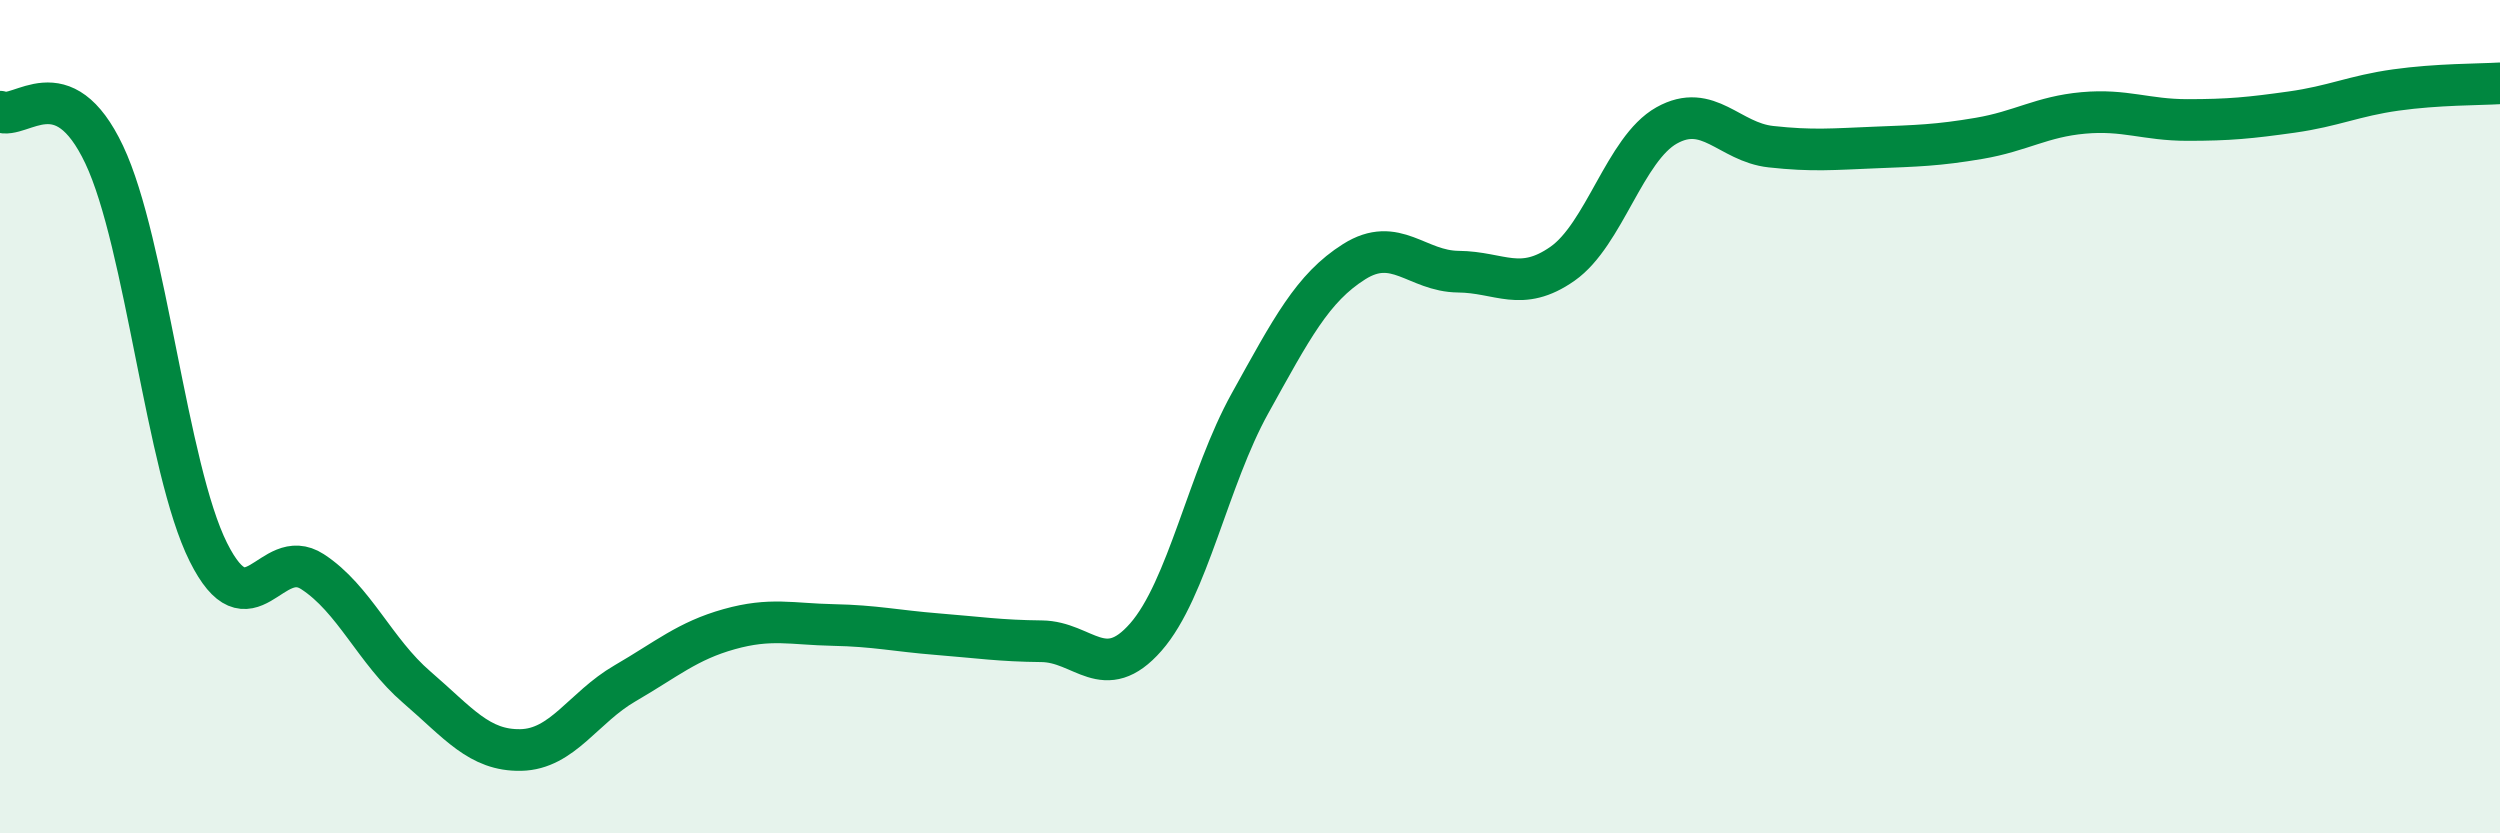 
    <svg width="60" height="20" viewBox="0 0 60 20" xmlns="http://www.w3.org/2000/svg">
      <path
        d="M 0,2.68 C 0.5,2.89 1.5,1.6 2.5,3.71 C 3.5,5.82 4,11.25 5,13.25 C 6,15.25 6.5,13.07 7.5,13.72 C 8.5,14.37 9,15.63 10,16.49 C 11,17.35 11.5,18.02 12.5,18 C 13.5,17.98 14,16.98 15,16.4 C 16,15.82 16.5,15.38 17.5,15.1 C 18.5,14.82 19,14.98 20,15 C 21,15.02 21.5,15.14 22.5,15.22 C 23.5,15.3 24,15.38 25,15.39 C 26,15.4 26.5,16.43 27.5,15.29 C 28.5,14.15 29,11.48 30,9.68 C 31,7.88 31.5,6.91 32.5,6.28 C 33.5,5.65 34,6.51 35,6.52 C 36,6.53 36.5,7.03 37.5,6.33 C 38.5,5.63 39,3.57 40,3.01 C 41,2.45 41.5,3.41 42.5,3.52 C 43.5,3.63 44,3.58 45,3.54 C 46,3.5 46.5,3.49 47.5,3.32 C 48.5,3.15 49,2.8 50,2.71 C 51,2.62 51.5,2.88 52.5,2.88 C 53.5,2.88 54,2.83 55,2.69 C 56,2.55 56.5,2.3 57.5,2.16 C 58.5,2.02 59.5,2.03 60,2L60 20L0 20Z"
        fill="#008740"
        opacity="0.1"
        stroke-linecap="round"
        stroke-linejoin="round"
      />
      <path
        d="M 0,2.68 C 0.5,2.89 1.5,1.6 2.5,3.71 C 3.5,5.82 4,11.25 5,13.25 C 6,15.25 6.5,13.07 7.5,13.72 C 8.5,14.37 9,15.63 10,16.49 C 11,17.35 11.5,18.02 12.5,18 C 13.5,17.98 14,16.98 15,16.4 C 16,15.82 16.5,15.38 17.5,15.1 C 18.5,14.82 19,14.98 20,15 C 21,15.02 21.5,15.14 22.5,15.22 C 23.5,15.3 24,15.38 25,15.39 C 26,15.4 26.5,16.43 27.5,15.29 C 28.5,14.15 29,11.48 30,9.68 C 31,7.88 31.5,6.91 32.5,6.28 C 33.5,5.65 34,6.51 35,6.52 C 36,6.53 36.5,7.03 37.5,6.33 C 38.5,5.63 39,3.57 40,3.01 C 41,2.45 41.5,3.41 42.5,3.52 C 43.5,3.63 44,3.58 45,3.54 C 46,3.5 46.5,3.49 47.5,3.32 C 48.5,3.15 49,2.8 50,2.71 C 51,2.62 51.5,2.88 52.5,2.88 C 53.5,2.88 54,2.83 55,2.69 C 56,2.55 56.5,2.3 57.5,2.16 C 58.5,2.02 59.5,2.03 60,2"
        stroke="#008740"
        stroke-width="1"
        fill="none"
        stroke-linecap="round"
        stroke-linejoin="round"
      />
    </svg>
  